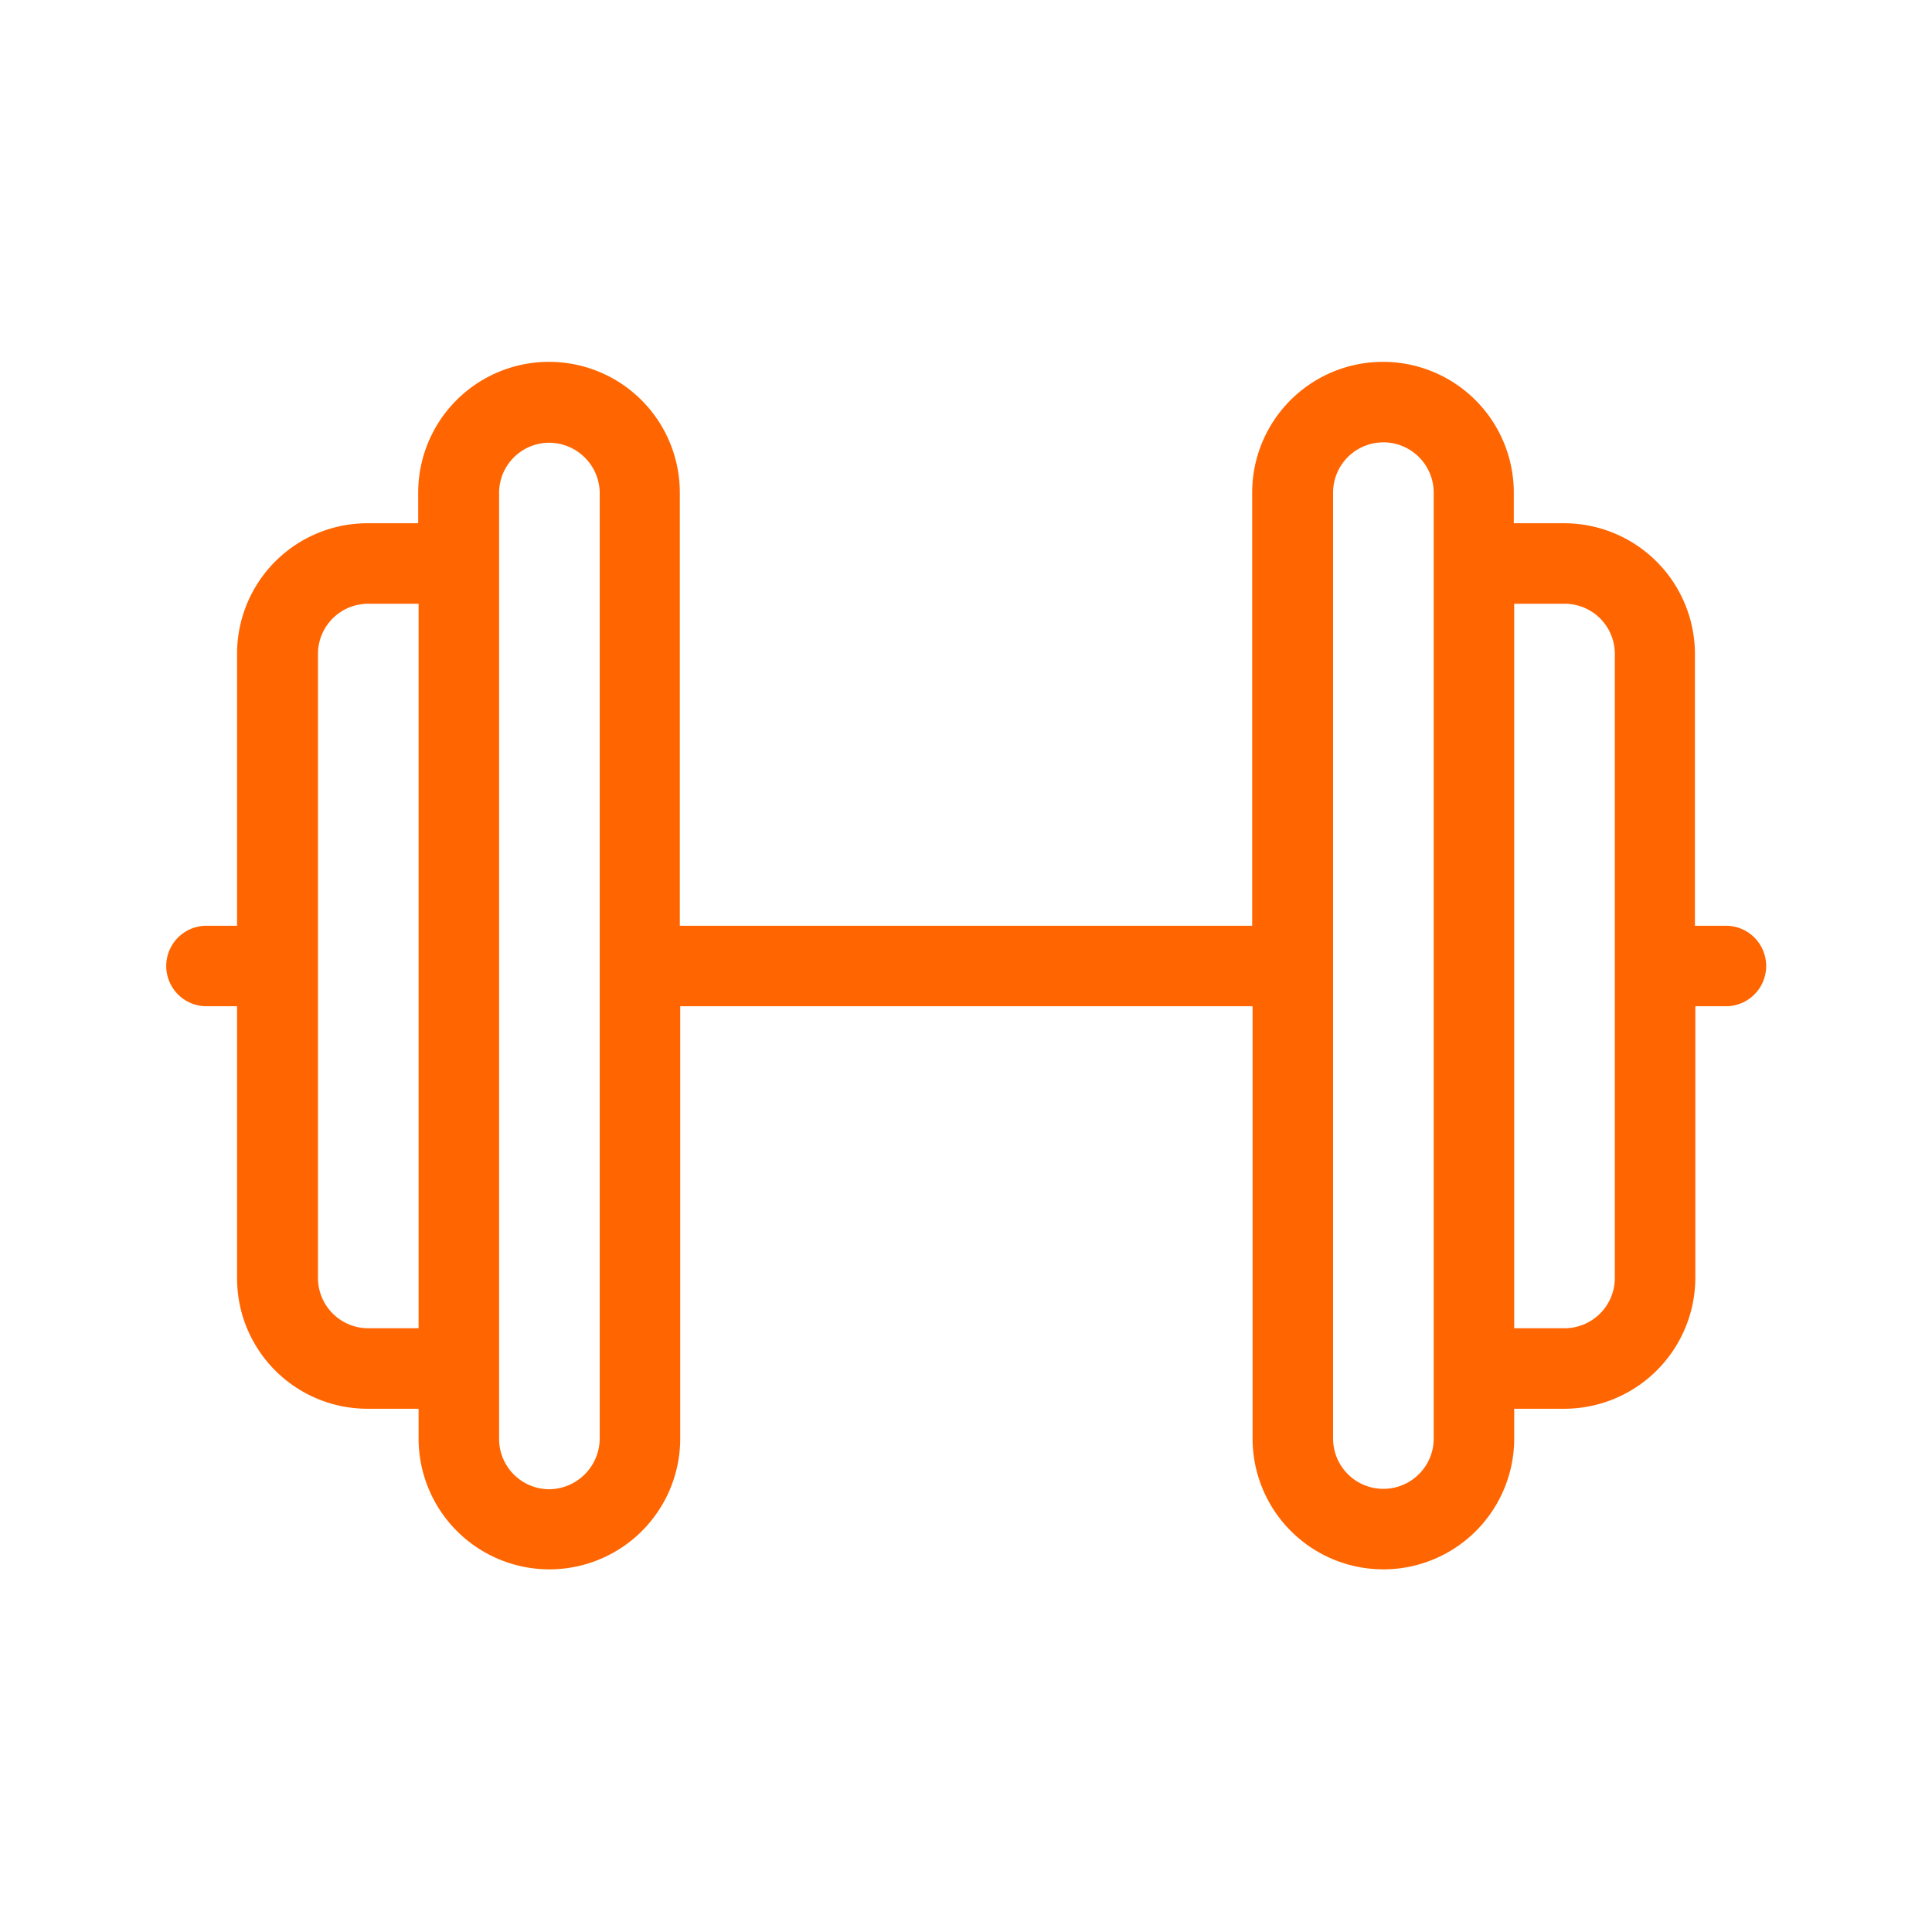 <svg xmlns="http://www.w3.org/2000/svg" width="62" height="62" viewBox="0 0 24 24"><path fill="#FF6500" d="M21.435 11.5h-.38V8.12a1.626 1.626 0 0 0-1.62-1.62h-.63v-.38a1.625 1.625 0 0 0-3.25 0v5.38h-7.11V6.12a1.625 1.625 0 0 0-3.25 0v.38h-.63a1.62 1.62 0 0 0-1.62 1.62v3.38h-.38a.5.5 0 1 0 0 1h.38v3.37a1.62 1.62 0 0 0 1.62 1.63H5.2v.37a1.625 1.625 0 1 0 3.25 0V12.5h7.11v5.37a1.625 1.625 0 1 0 3.25 0v-.37h.63a1.63 1.63 0 0 0 1.62-1.63V12.5h.38a.5.5 0 1 0 0-1ZM5.2 16.5h-.63a.625.625 0 0 1-.62-.63V8.12a.623.623 0 0 1 .62-.62h.63Zm2.25 1.37a.634.634 0 0 1-.63.63a.625.625 0 0 1-.62-.63V6.12a.623.623 0 0 1 .62-.62a.63.63 0 0 1 .63.62Zm10.36 0a.625.625 0 1 1-1.25 0V6.12a.625.625 0 0 1 1.25 0Zm2.25-2a.625.625 0 0 1-.62.63h-.63v-9h.63a.623.623 0 0 1 .62.62Z"/></svg>